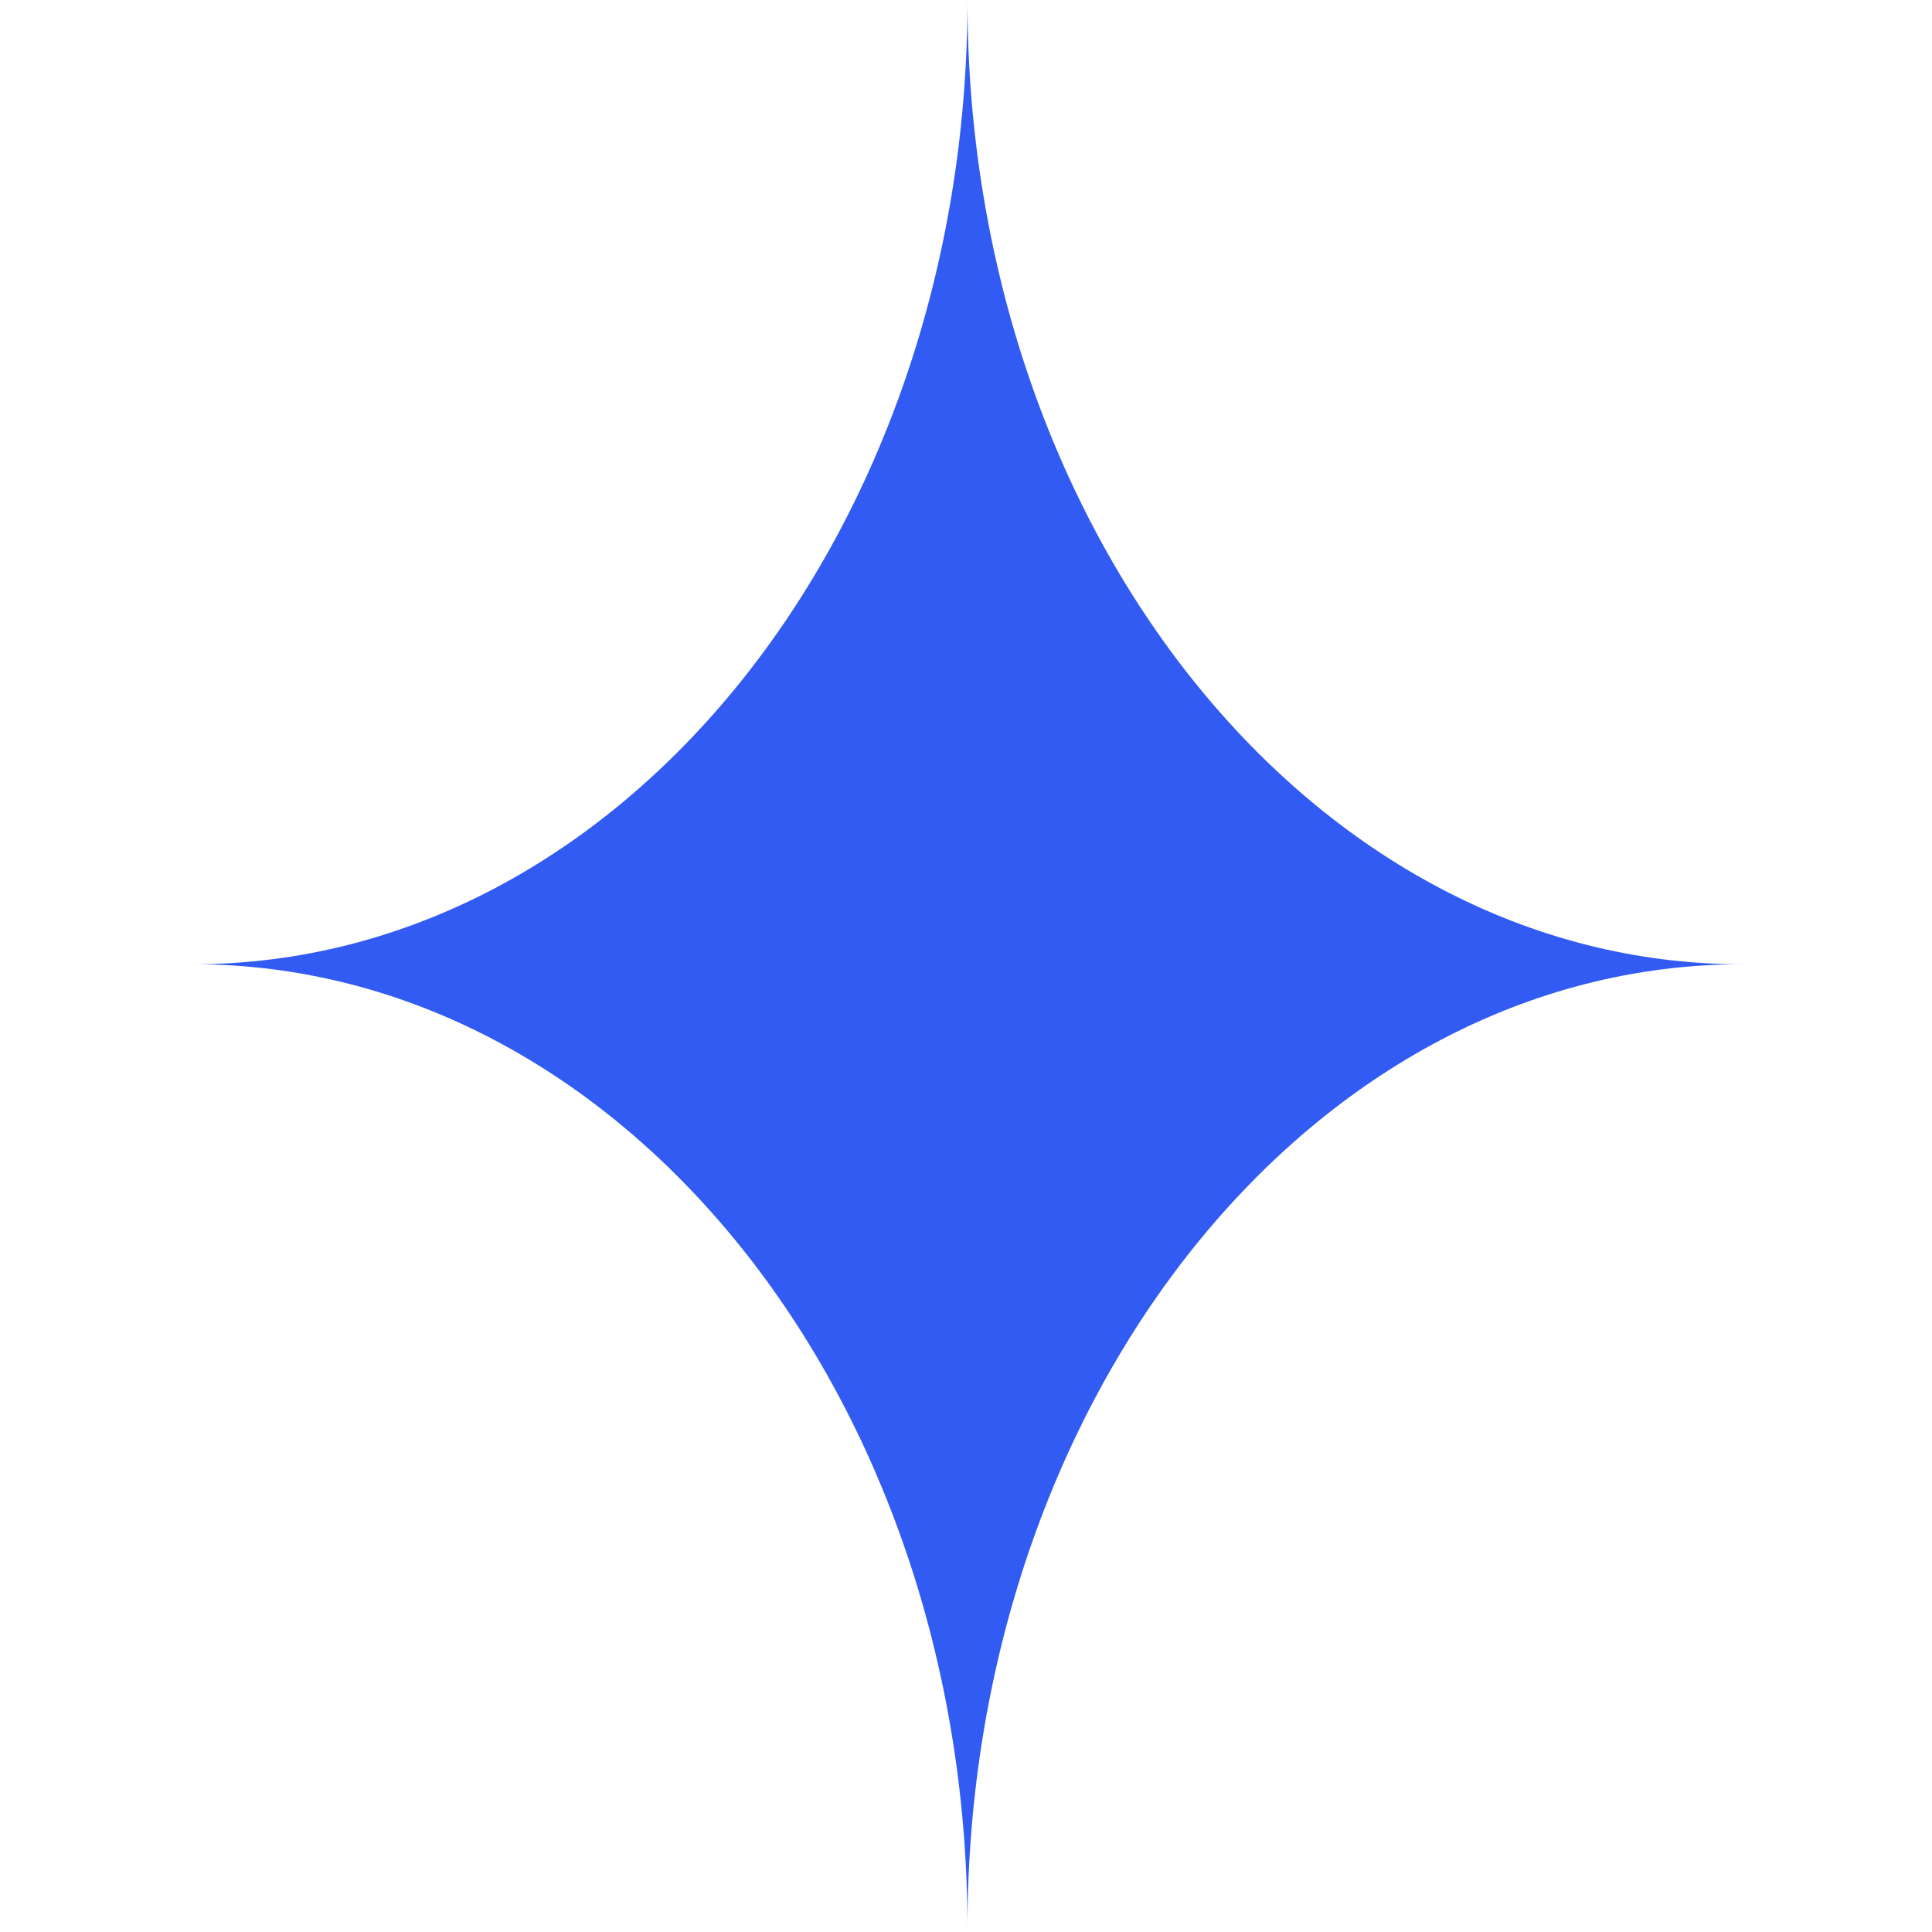 <svg width="357" height="357" viewBox="0 0 357 357" fill="none" xmlns="http://www.w3.org/2000/svg"><path d="M35.63 178.18C114.7 178.18 178.77 98.4 178.77 0c0 98.4 64.08 178.18 143.13 178.18-79.05 0-143.13 79.77-143.13 178.17 0-98.4-64.09-178.18-143.14-178.18Z" fill="#315BF2"/></svg>